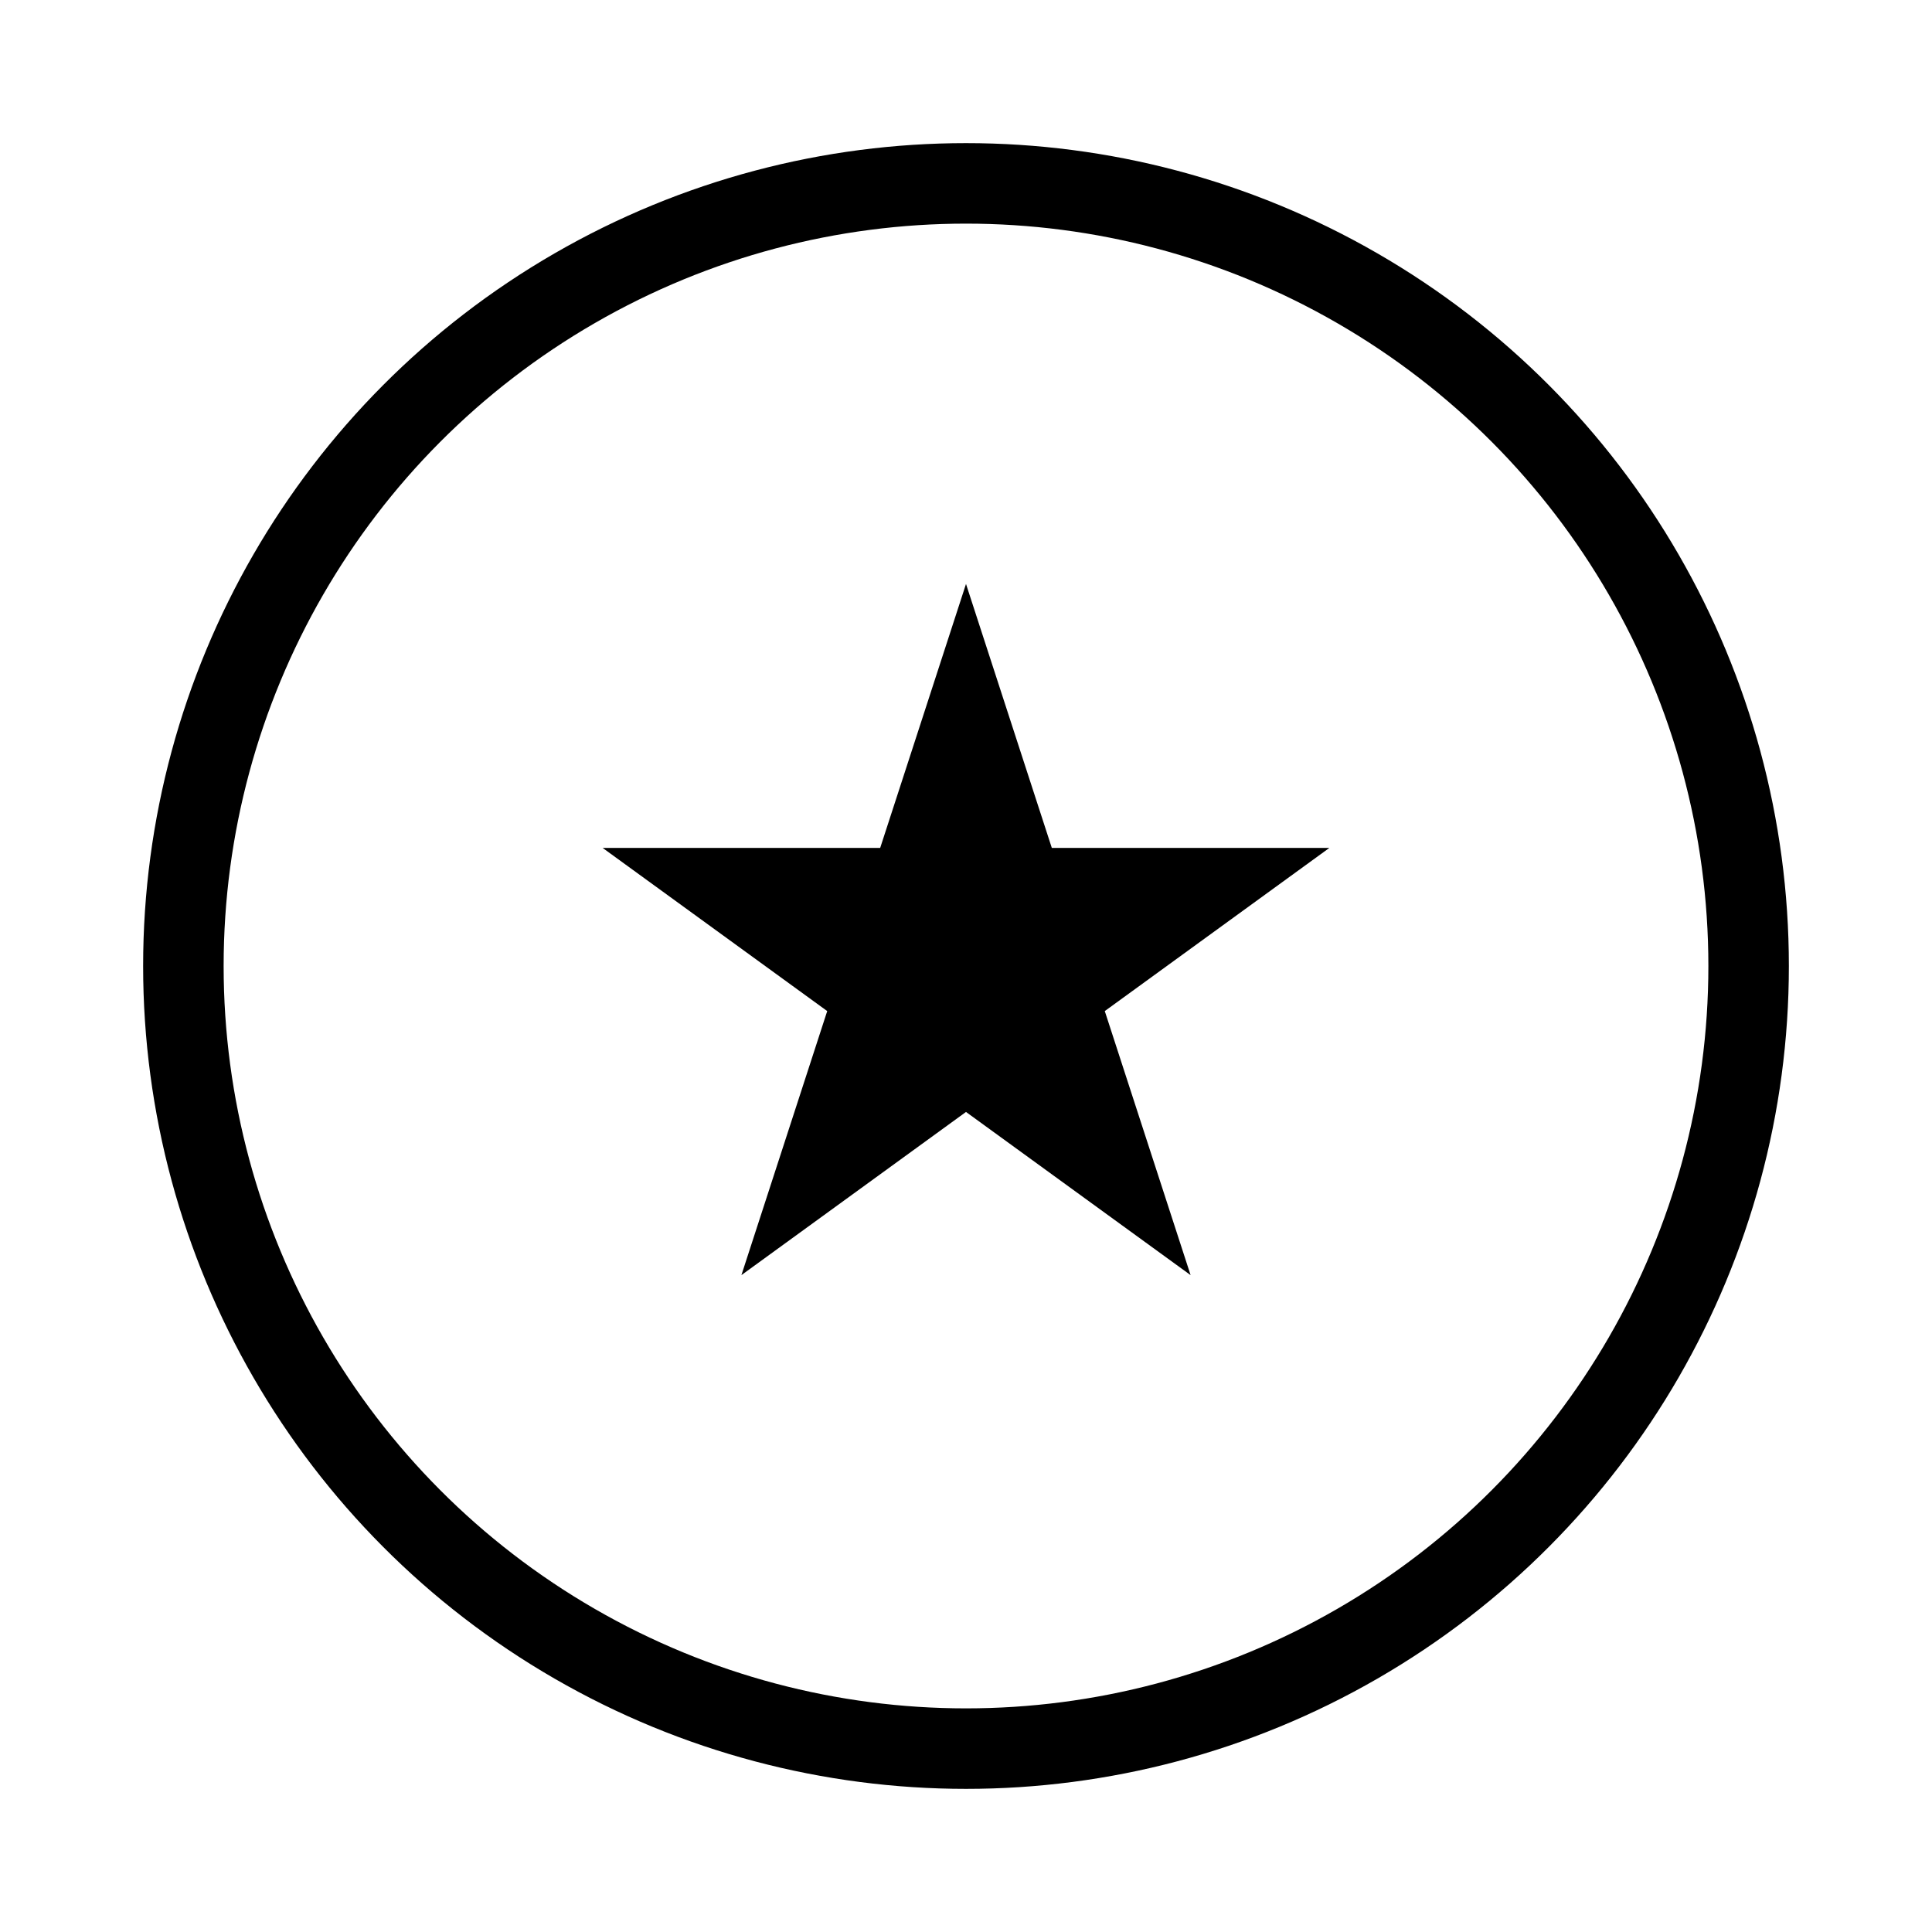 <svg width="24" height="24" viewBox="0 0 24 24" fill="none" xmlns="http://www.w3.org/2000/svg">
<circle cx="12" cy="12" r="9.722" stroke="black"/>
<path d="M12 7.254L13.066 10.533H16.514L13.724 12.56L14.79 15.84L12 13.813L9.21 15.84L10.276 12.56L7.486 10.533H10.934L12 7.254Z" fill="black"/>
</svg>
